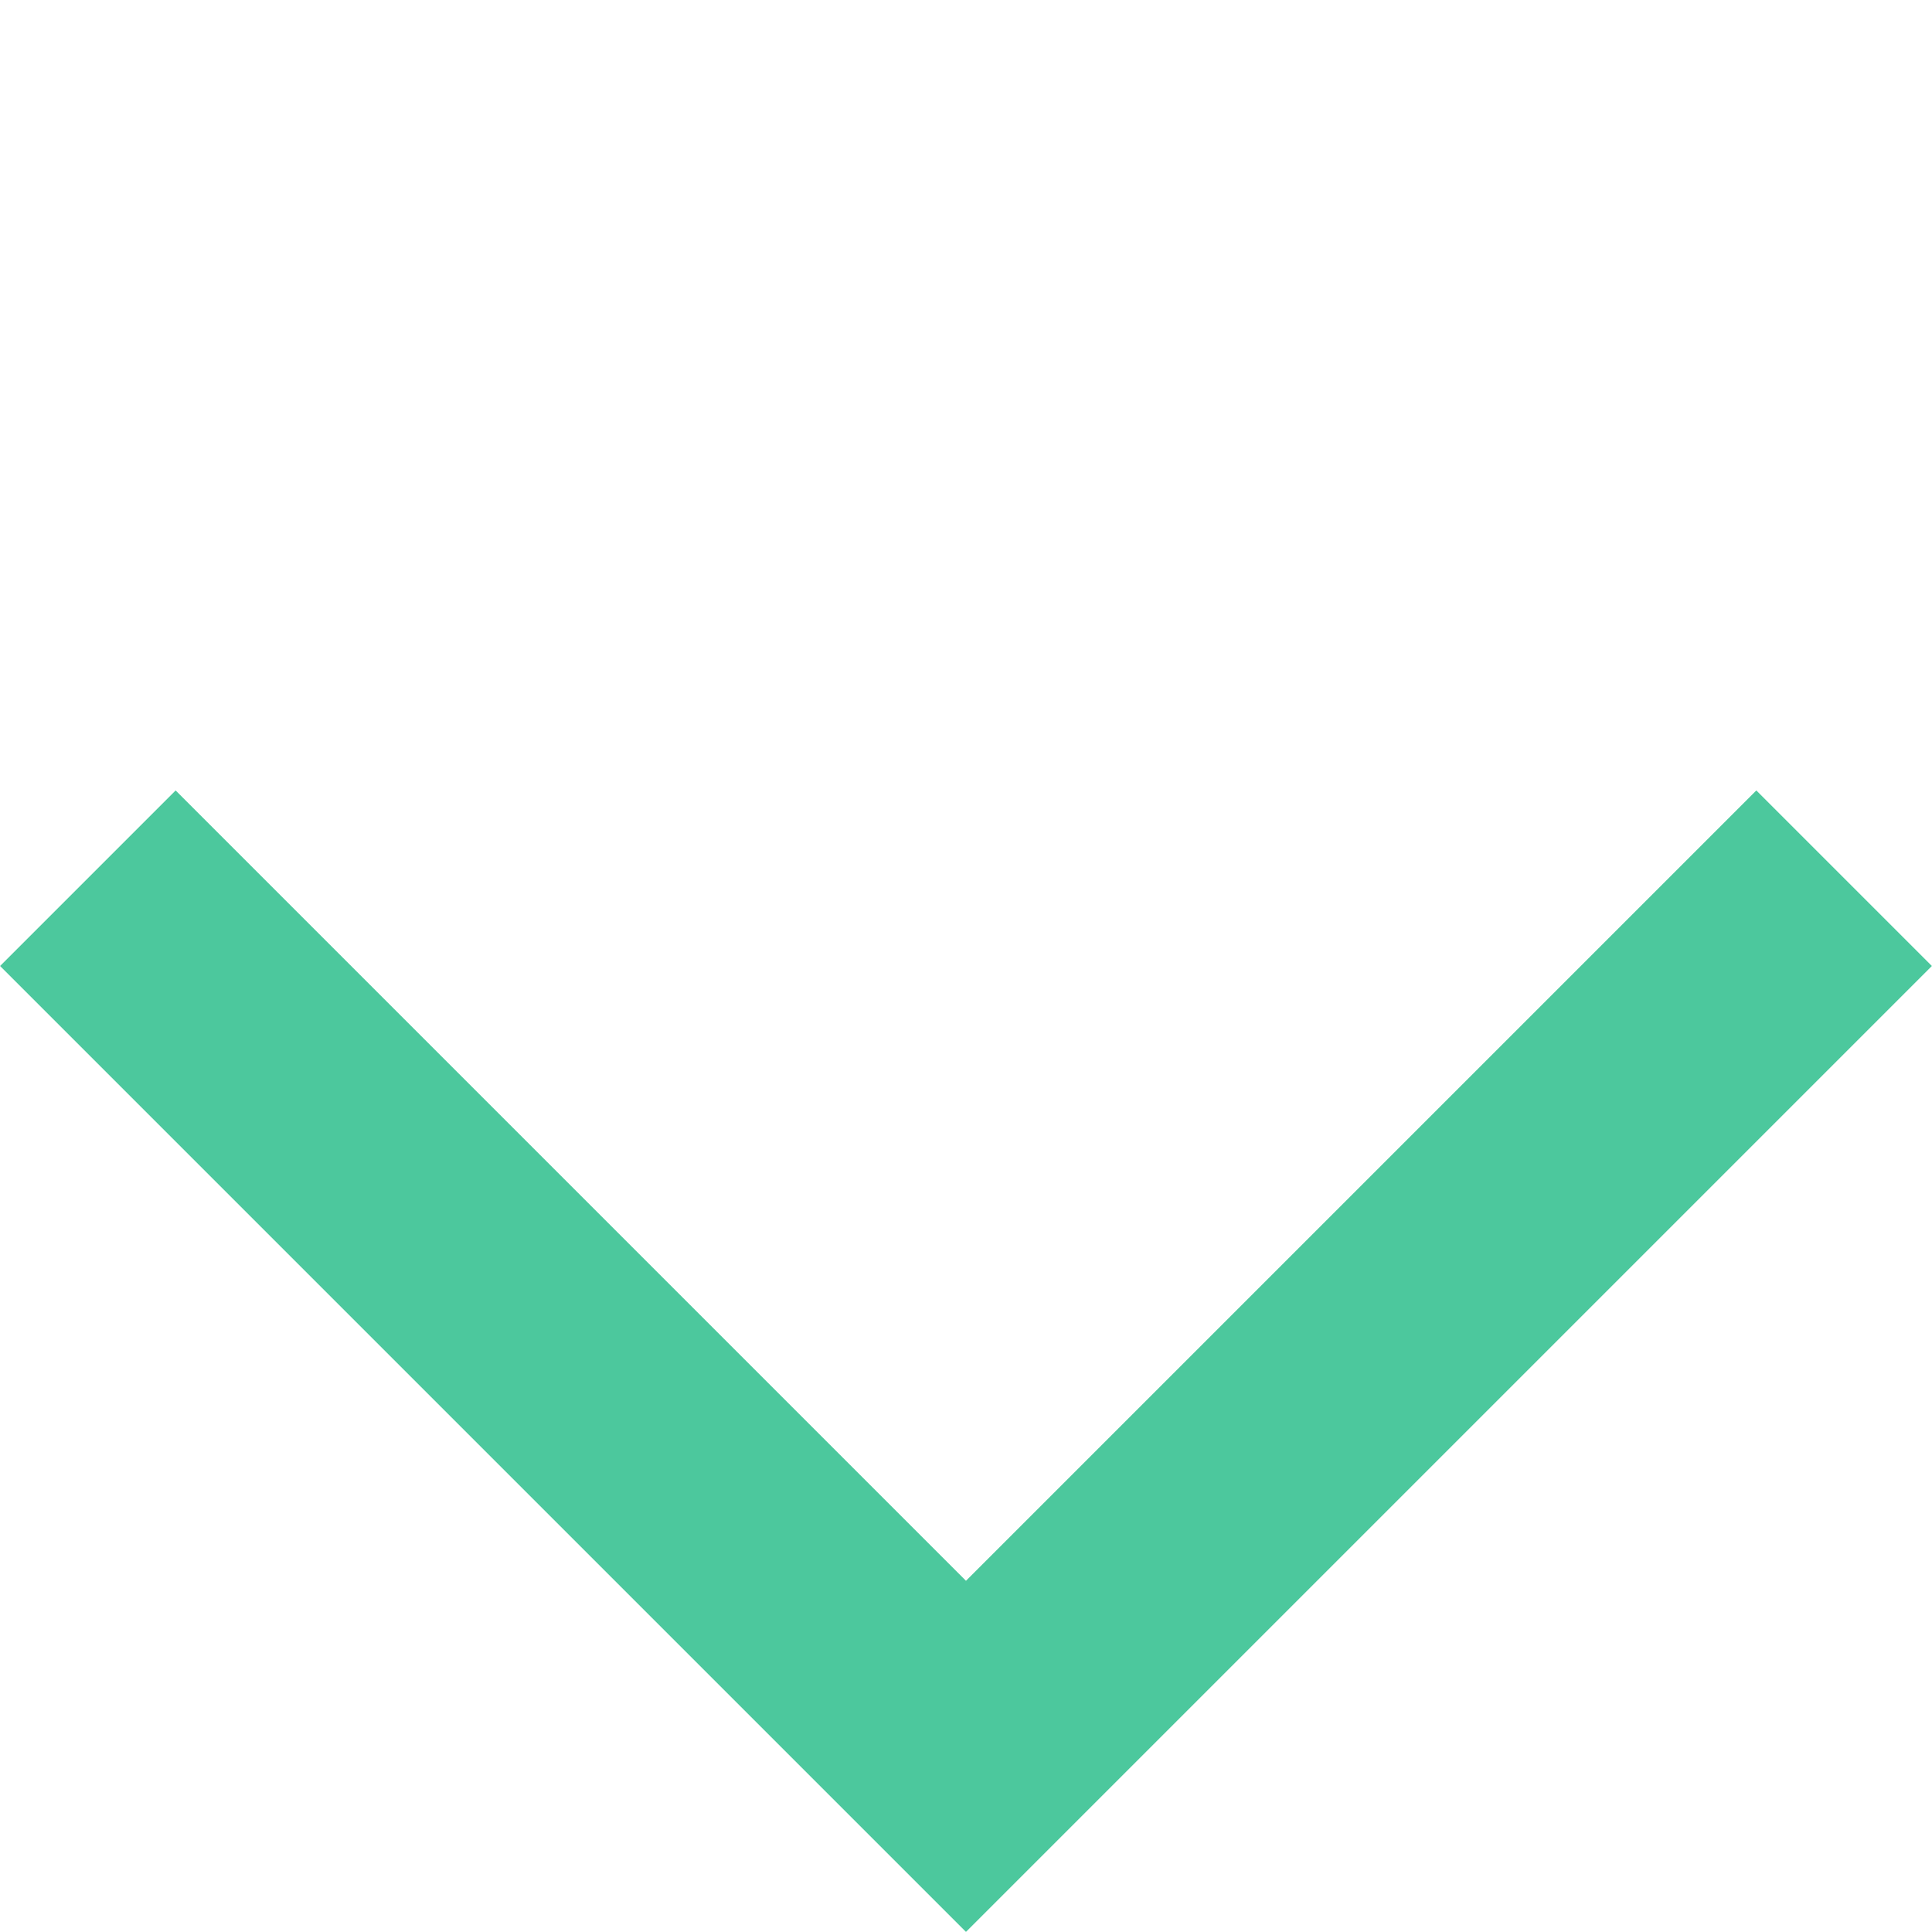 <svg xmlns="http://www.w3.org/2000/svg" width="7.673" height="7.673" viewBox="0 0 7.673 7.673"><g transform="translate(-611.647 483.962) rotate(-45)"><path d="M5.425,5.425H0V0H.986V4.439H5.425v.986Z" transform="translate(772 93)" fill="#4cc89d"/></g></svg>